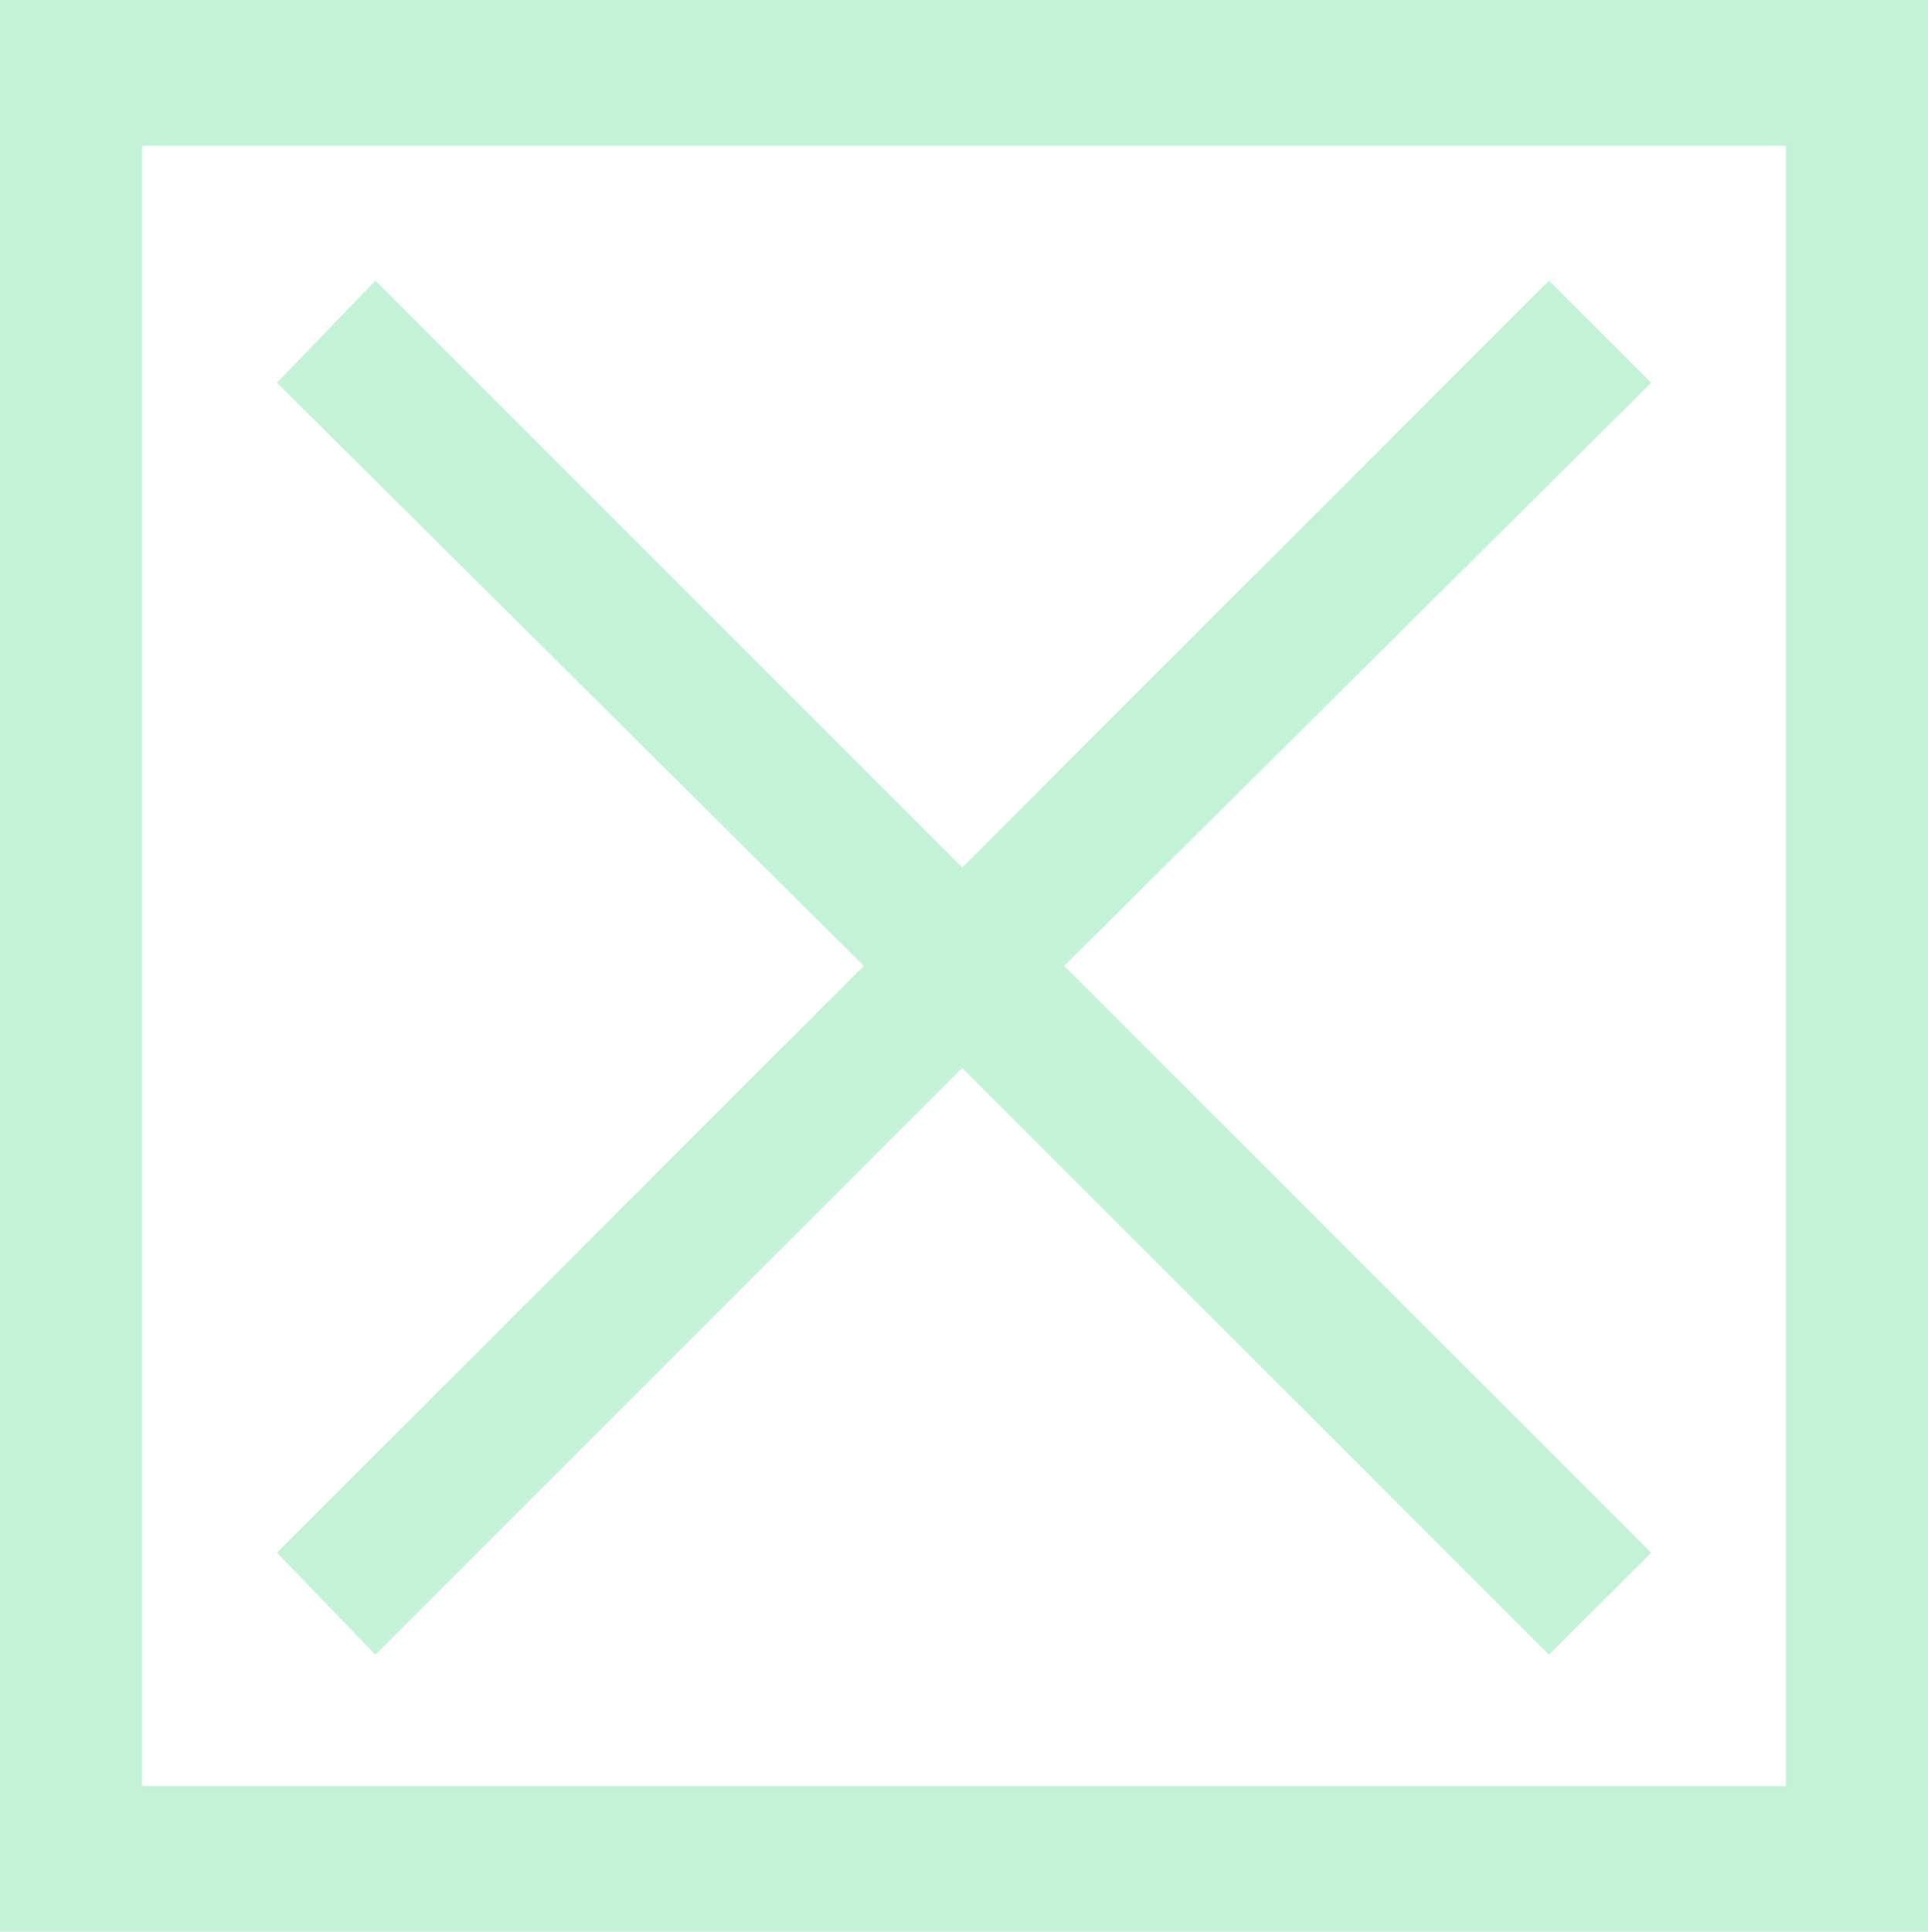 <?xml version="1.0" encoding="UTF-8"?>
<svg xmlns="http://www.w3.org/2000/svg" viewBox="0 0 561.65 562.7">
  <defs>
    <style>.cls-1{fill:#afedcc;opacity:0.75;}</style>
  </defs>
  <title>_TEAL75</title>
  <g id="Layer_2" data-name="Layer 2">
    <g id="Outlined">
      <path class="cls-1" d="M561.65,0V562.7H0V0ZM520.24,42.47H41.41V520.25H520.24ZM80.69,452.3,251.63,281.36,80.69,111.49l28.67-29.73L280.3,252.7,451.23,81.76,481,111.49,310,281.36,481,452.3,451.23,482,280.3,311.09,109.36,482Z"></path>
    </g>
  </g>
</svg>
